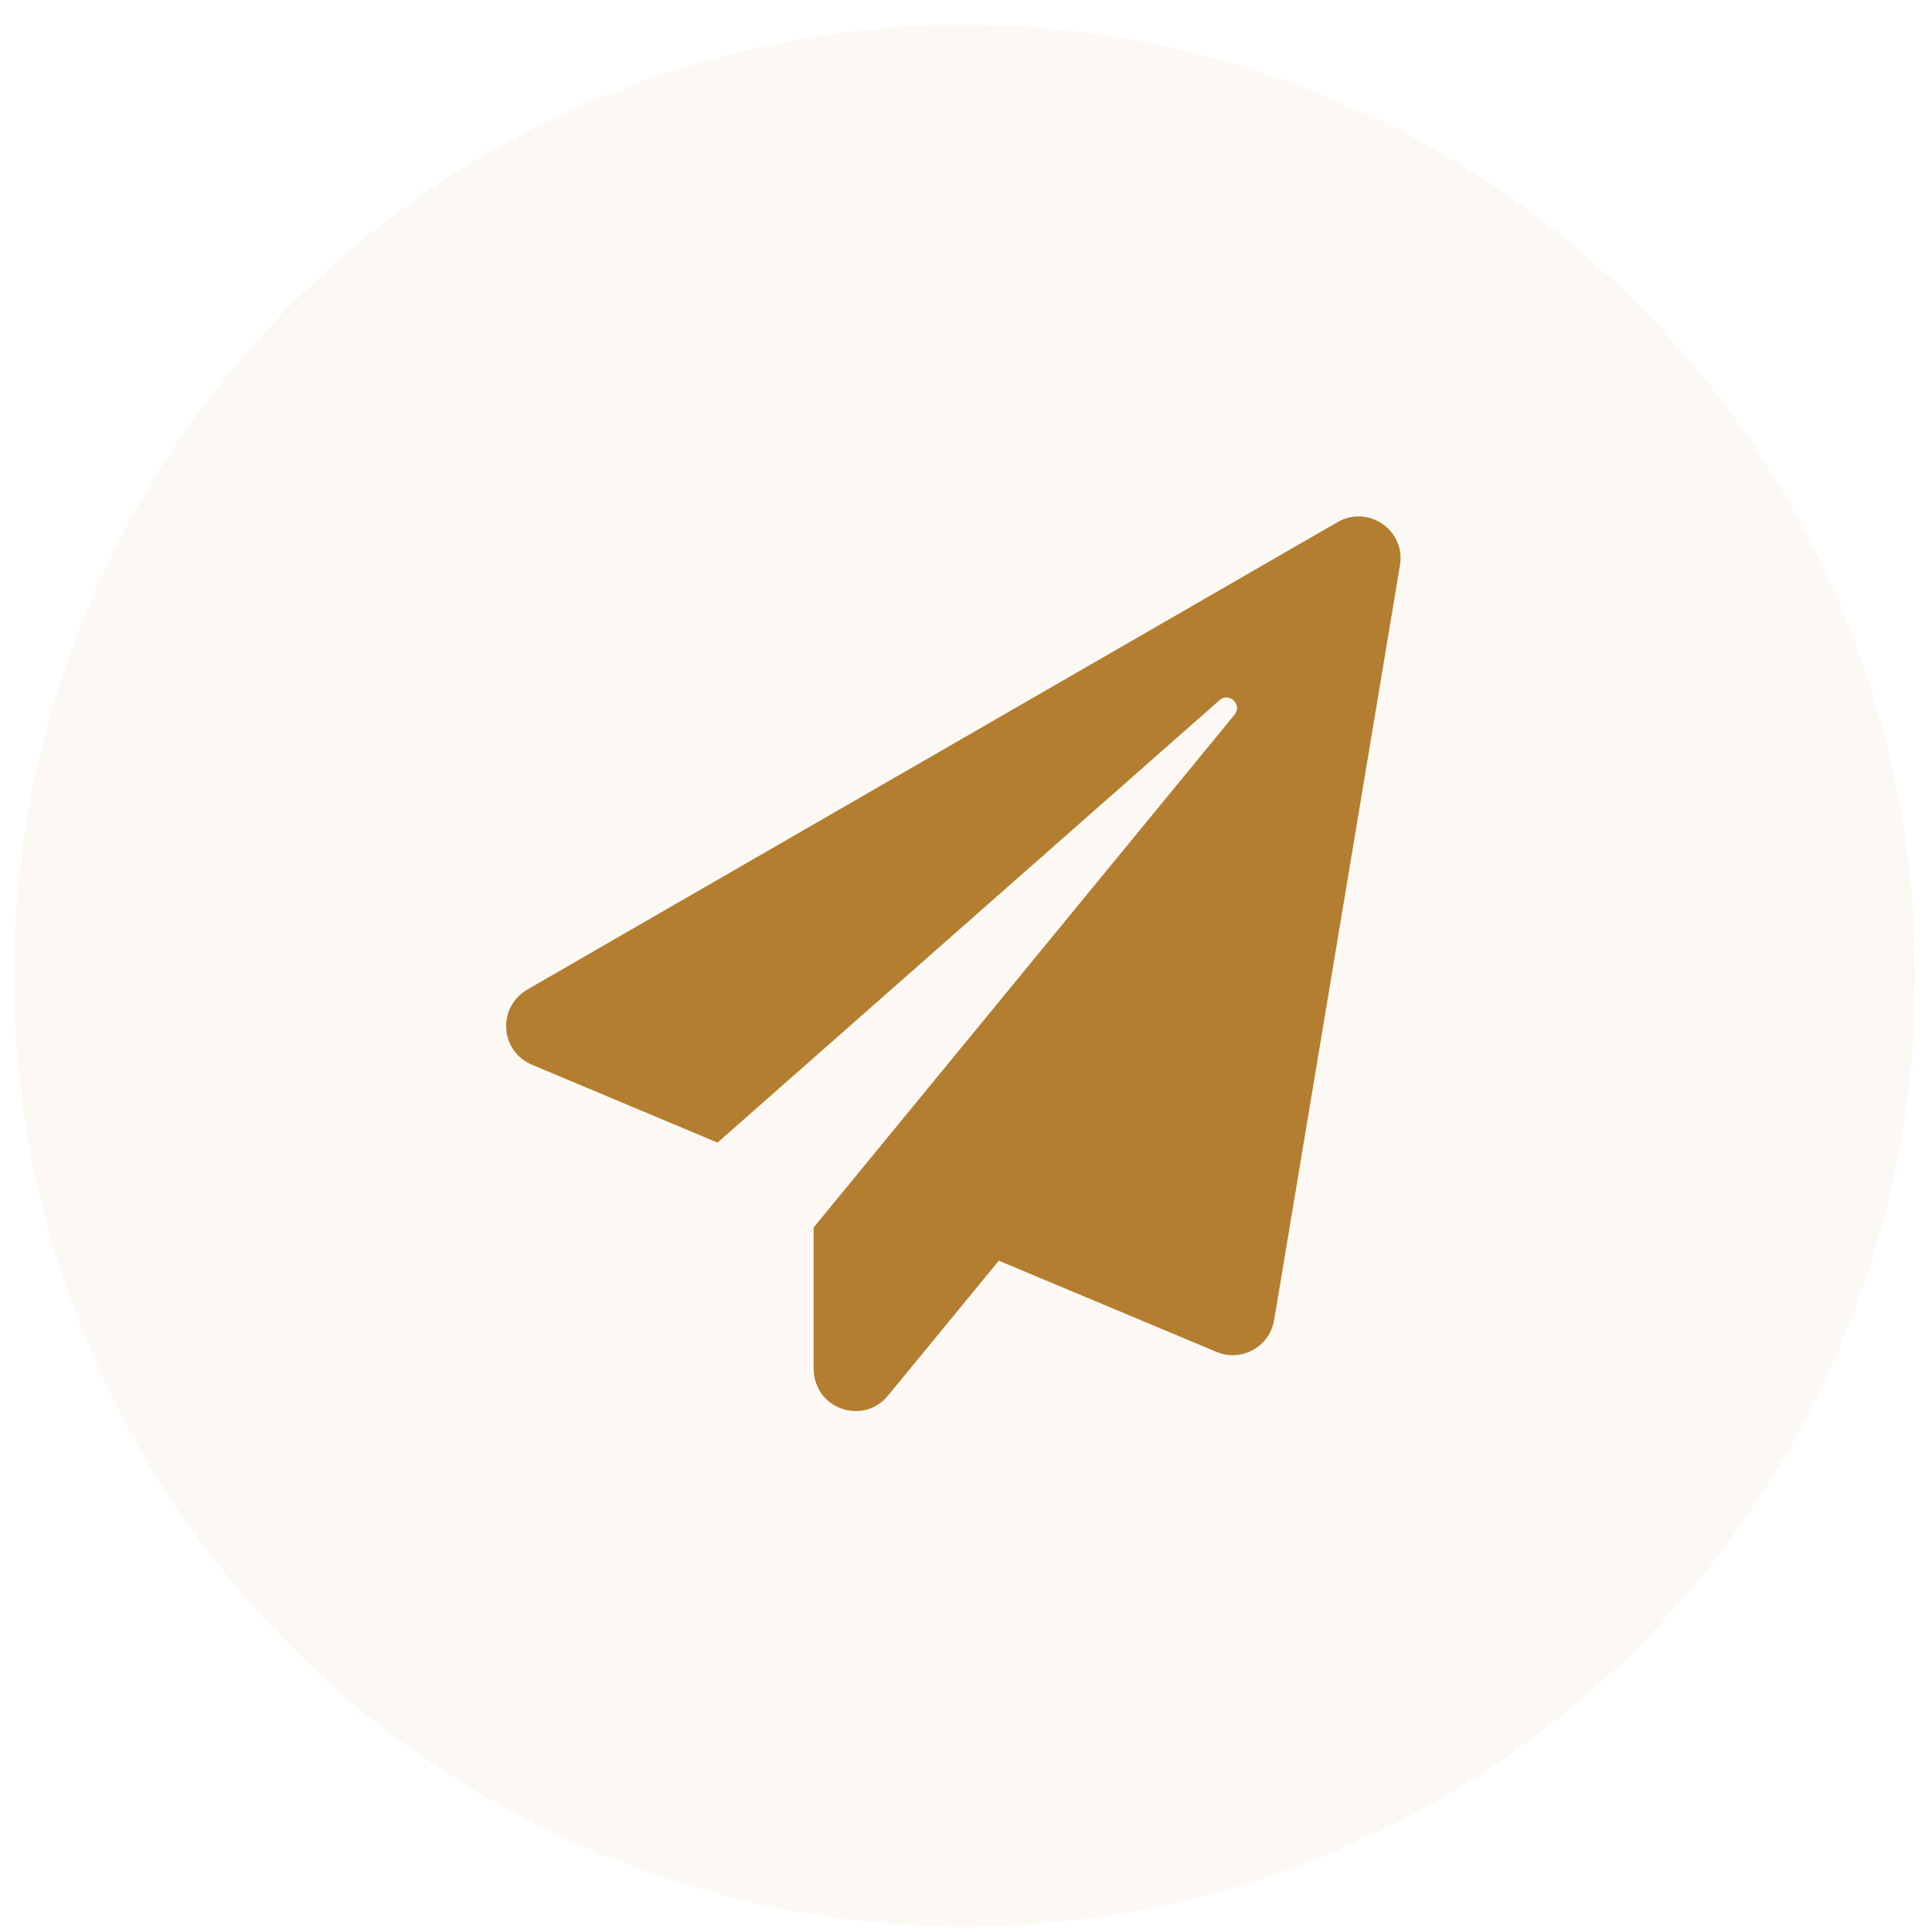 <svg width="54" height="54" viewBox="0 0 54 54" fill="none" xmlns="http://www.w3.org/2000/svg">
<g id="Group 40012">
<circle id="Ellipse 705" cx="26.959" cy="27.272" r="26.572" fill="#B47E30" fill-opacity="0.05"/>
<path id="Vector" d="M37.391 14.59L14.756 27.648C13.873 28.156 13.985 29.387 14.864 29.758L20.055 31.936L34.085 19.571C34.353 19.332 34.734 19.698 34.505 19.977L22.741 34.309V38.24C22.741 39.393 24.132 39.847 24.816 39.012L27.917 35.237L34.002 37.786C34.695 38.079 35.486 37.645 35.613 36.897L39.129 15.801C39.295 14.815 38.236 14.102 37.391 14.59Z" fill="#B47E30"/>
</g>
</svg>
